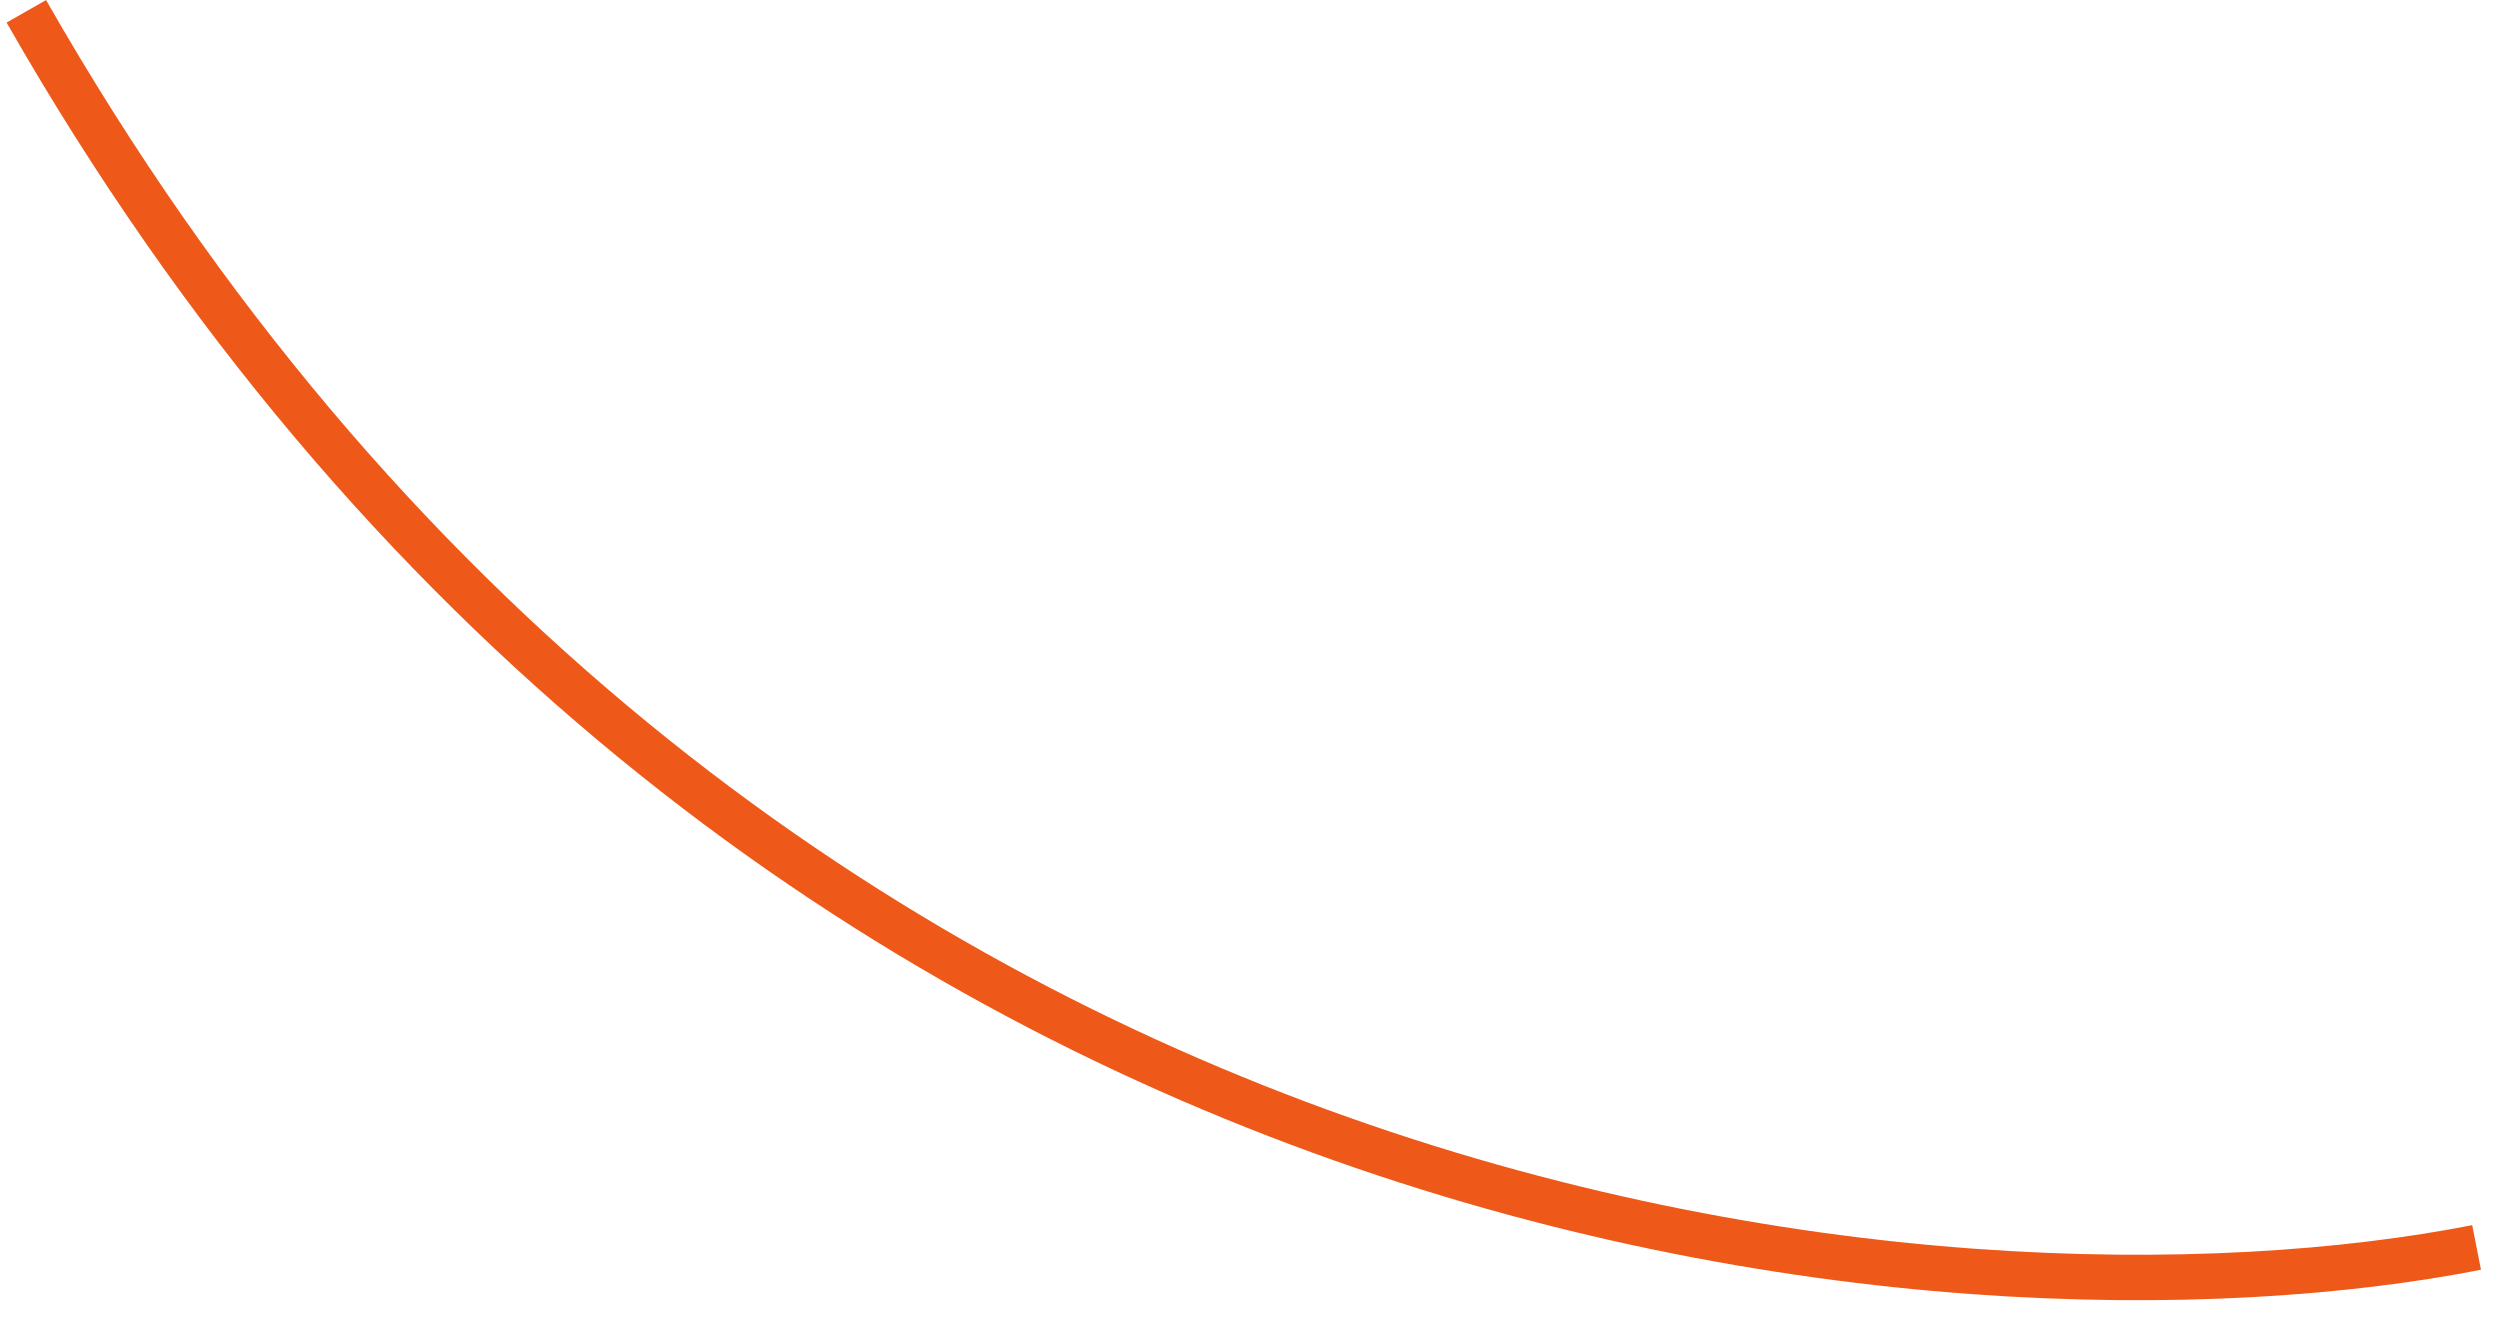 <?xml version="1.0" encoding="UTF-8"?> <svg xmlns="http://www.w3.org/2000/svg" width="55" height="29" viewBox="0 0 55 29" fill="none"><path d="M54.485 27.444C42.981 29.704 16.094 27.428 0.579 0.249" stroke="#EE5919"></path></svg> 